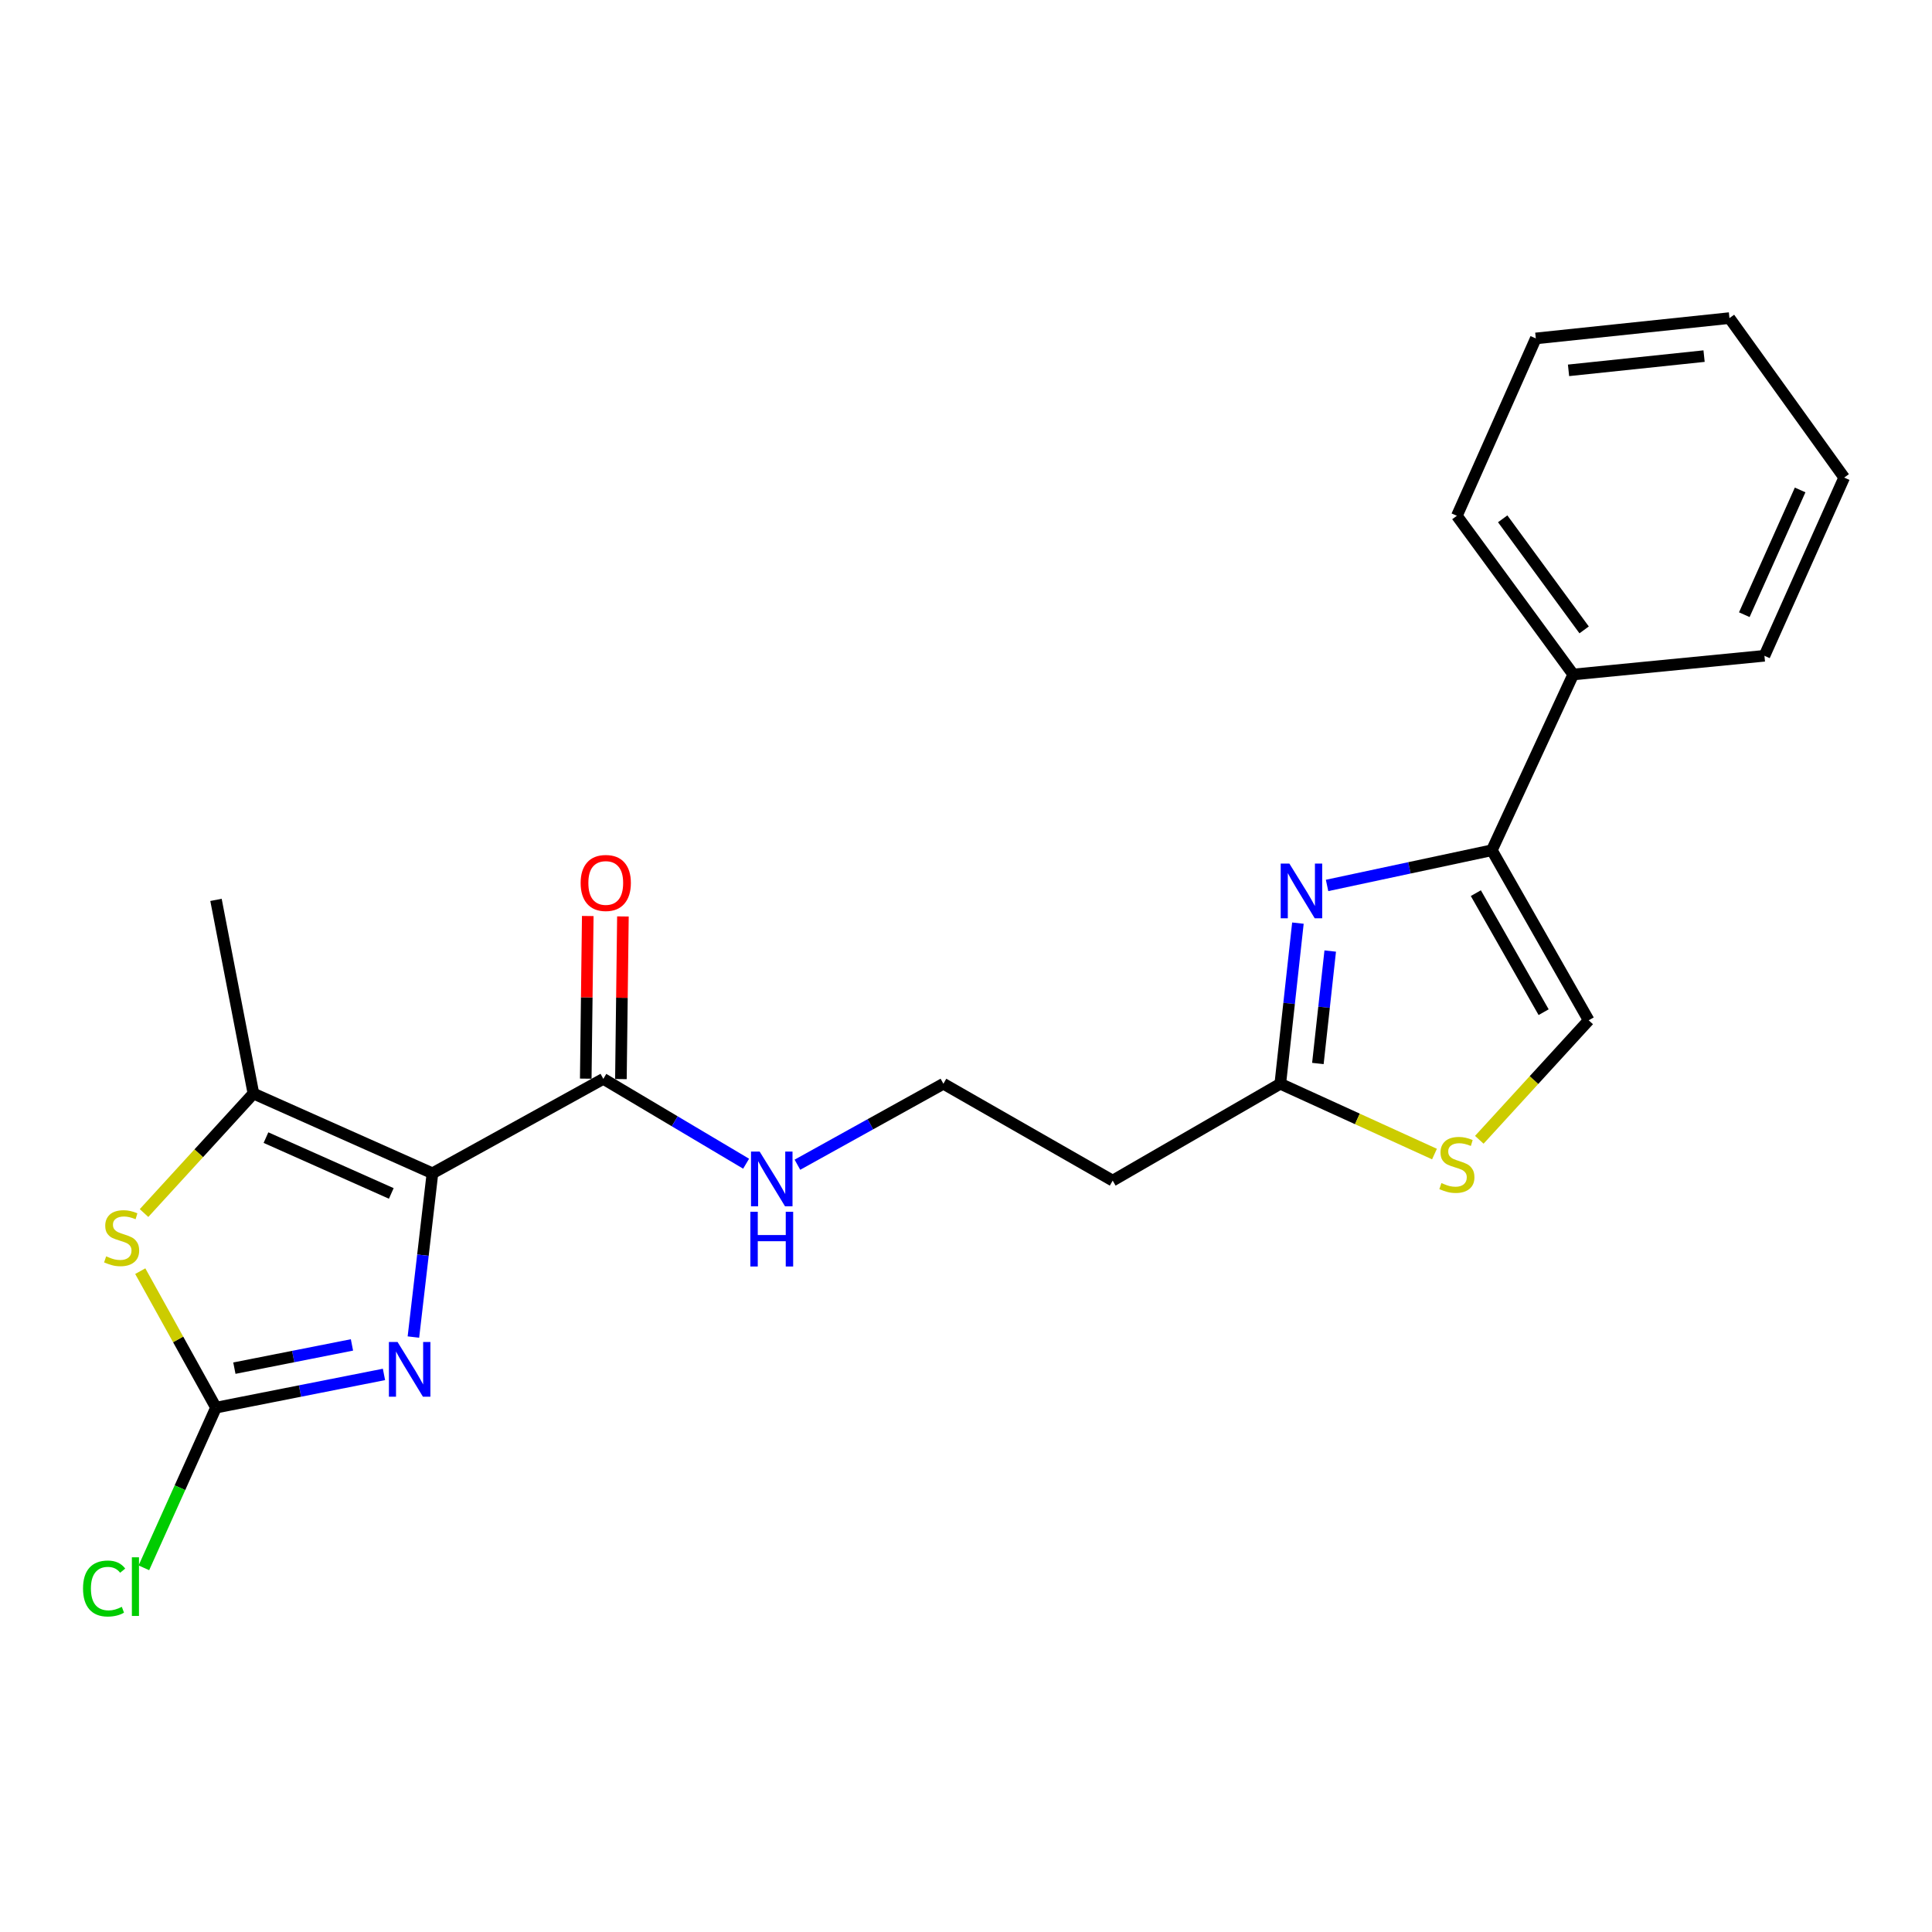 <?xml version='1.0' encoding='iso-8859-1'?>
<svg version='1.1' baseProfile='full'
              xmlns='http://www.w3.org/2000/svg'
                      xmlns:rdkit='http://www.rdkit.org/xml'
                      xmlns:xlink='http://www.w3.org/1999/xlink'
                  xml:space='preserve'
width='1000px' height='1000px' viewBox='0 0 1000 1000'>
<!-- END OF HEADER -->
<rect style='opacity:1.0;fill:#FFFFFF;stroke:none' width='1000' height='1000' x='0' y='0'> </rect>
<path class='bond-0' d='M 223.835,607.291 L 218.908,649.675' style='fill:none;fill-rule:evenodd;stroke:#000000;stroke-width:6px;stroke-linecap:butt;stroke-linejoin:miter;stroke-opacity:1' />
<path class='bond-0' d='M 218.908,649.675 L 213.98,692.058' style='fill:none;fill-rule:evenodd;stroke:#0000FF;stroke-width:6px;stroke-linecap:butt;stroke-linejoin:miter;stroke-opacity:1' />
<path class='bond-2' d='M 223.835,607.291 L 131.169,566.013' style='fill:none;fill-rule:evenodd;stroke:#000000;stroke-width:6px;stroke-linecap:butt;stroke-linejoin:miter;stroke-opacity:1' />
<path class='bond-2' d='M 202.531,617.722 L 137.665,588.828' style='fill:none;fill-rule:evenodd;stroke:#000000;stroke-width:6px;stroke-linecap:butt;stroke-linejoin:miter;stroke-opacity:1' />
<path class='bond-6' d='M 223.835,607.291 L 312.285,558.421' style='fill:none;fill-rule:evenodd;stroke:#000000;stroke-width:6px;stroke-linecap:butt;stroke-linejoin:miter;stroke-opacity:1' />
<path class='bond-1' d='M 198.743,711.4 L 155.271,719.994' style='fill:none;fill-rule:evenodd;stroke:#0000FF;stroke-width:6px;stroke-linecap:butt;stroke-linejoin:miter;stroke-opacity:1' />
<path class='bond-1' d='M 155.271,719.994 L 111.799,728.587' style='fill:none;fill-rule:evenodd;stroke:#000000;stroke-width:6px;stroke-linecap:butt;stroke-linejoin:miter;stroke-opacity:1' />
<path class='bond-1' d='M 182.172,696.126 L 151.742,702.142' style='fill:none;fill-rule:evenodd;stroke:#0000FF;stroke-width:6px;stroke-linecap:butt;stroke-linejoin:miter;stroke-opacity:1' />
<path class='bond-1' d='M 151.742,702.142 L 121.312,708.157' style='fill:none;fill-rule:evenodd;stroke:#000000;stroke-width:6px;stroke-linecap:butt;stroke-linejoin:miter;stroke-opacity:1' />
<path class='bond-14' d='M 111.799,728.587 L 93.138,770.045' style='fill:none;fill-rule:evenodd;stroke:#000000;stroke-width:6px;stroke-linecap:butt;stroke-linejoin:miter;stroke-opacity:1' />
<path class='bond-14' d='M 93.138,770.045 L 74.477,811.502' style='fill:none;fill-rule:evenodd;stroke:#00CC00;stroke-width:6px;stroke-linecap:butt;stroke-linejoin:miter;stroke-opacity:1' />
<path class='bond-22' d='M 111.799,728.587 L 92.201,693.268' style='fill:none;fill-rule:evenodd;stroke:#000000;stroke-width:6px;stroke-linecap:butt;stroke-linejoin:miter;stroke-opacity:1' />
<path class='bond-22' d='M 92.201,693.268 L 72.603,657.949' style='fill:none;fill-rule:evenodd;stroke:#CCCC00;stroke-width:6px;stroke-linecap:butt;stroke-linejoin:miter;stroke-opacity:1' />
<path class='bond-4' d='M 131.169,566.013 L 102.862,596.942' style='fill:none;fill-rule:evenodd;stroke:#000000;stroke-width:6px;stroke-linecap:butt;stroke-linejoin:miter;stroke-opacity:1' />
<path class='bond-4' d='M 102.862,596.942 L 74.555,627.871' style='fill:none;fill-rule:evenodd;stroke:#CCCC00;stroke-width:6px;stroke-linecap:butt;stroke-linejoin:miter;stroke-opacity:1' />
<path class='bond-16' d='M 131.169,566.013 L 111.799,465.775' style='fill:none;fill-rule:evenodd;stroke:#000000;stroke-width:6px;stroke-linecap:butt;stroke-linejoin:miter;stroke-opacity:1' />
<path class='bond-3' d='M 671.798,477.805 L 667.238,519.377' style='fill:none;fill-rule:evenodd;stroke:#0000FF;stroke-width:6px;stroke-linecap:butt;stroke-linejoin:miter;stroke-opacity:1' />
<path class='bond-3' d='M 667.238,519.377 L 662.678,560.948' style='fill:none;fill-rule:evenodd;stroke:#000000;stroke-width:6px;stroke-linecap:butt;stroke-linejoin:miter;stroke-opacity:1' />
<path class='bond-3' d='M 688.519,492.261 L 685.327,521.361' style='fill:none;fill-rule:evenodd;stroke:#0000FF;stroke-width:6px;stroke-linecap:butt;stroke-linejoin:miter;stroke-opacity:1' />
<path class='bond-3' d='M 685.327,521.361 L 682.135,550.461' style='fill:none;fill-rule:evenodd;stroke:#000000;stroke-width:6px;stroke-linecap:butt;stroke-linejoin:miter;stroke-opacity:1' />
<path class='bond-5' d='M 686.886,458.303 L 729.536,449.195' style='fill:none;fill-rule:evenodd;stroke:#0000FF;stroke-width:6px;stroke-linecap:butt;stroke-linejoin:miter;stroke-opacity:1' />
<path class='bond-5' d='M 729.536,449.195 L 772.186,440.086' style='fill:none;fill-rule:evenodd;stroke:#000000;stroke-width:6px;stroke-linecap:butt;stroke-linejoin:miter;stroke-opacity:1' />
<path class='bond-11' d='M 772.186,440.086 L 814.303,349.109' style='fill:none;fill-rule:evenodd;stroke:#000000;stroke-width:6px;stroke-linecap:butt;stroke-linejoin:miter;stroke-opacity:1' />
<path class='bond-23' d='M 772.186,440.086 L 822.31,528.102' style='fill:none;fill-rule:evenodd;stroke:#000000;stroke-width:6px;stroke-linecap:butt;stroke-linejoin:miter;stroke-opacity:1' />
<path class='bond-23' d='M 763.892,462.294 L 798.979,523.905' style='fill:none;fill-rule:evenodd;stroke:#000000;stroke-width:6px;stroke-linecap:butt;stroke-linejoin:miter;stroke-opacity:1' />
<path class='bond-12' d='M 321.383,558.533 L 321.903,516.441' style='fill:none;fill-rule:evenodd;stroke:#000000;stroke-width:6px;stroke-linecap:butt;stroke-linejoin:miter;stroke-opacity:1' />
<path class='bond-12' d='M 321.903,516.441 L 322.423,474.349' style='fill:none;fill-rule:evenodd;stroke:#FF0000;stroke-width:6px;stroke-linecap:butt;stroke-linejoin:miter;stroke-opacity:1' />
<path class='bond-12' d='M 303.187,558.308 L 303.707,516.216' style='fill:none;fill-rule:evenodd;stroke:#000000;stroke-width:6px;stroke-linecap:butt;stroke-linejoin:miter;stroke-opacity:1' />
<path class='bond-12' d='M 303.707,516.216 L 304.227,474.124' style='fill:none;fill-rule:evenodd;stroke:#FF0000;stroke-width:6px;stroke-linecap:butt;stroke-linejoin:miter;stroke-opacity:1' />
<path class='bond-13' d='M 312.285,558.421 L 349.236,580.378' style='fill:none;fill-rule:evenodd;stroke:#000000;stroke-width:6px;stroke-linecap:butt;stroke-linejoin:miter;stroke-opacity:1' />
<path class='bond-13' d='M 349.236,580.378 L 386.186,602.334' style='fill:none;fill-rule:evenodd;stroke:#0000FF;stroke-width:6px;stroke-linecap:butt;stroke-linejoin:miter;stroke-opacity:1' />
<path class='bond-7' d='M 662.678,560.948 L 575.926,611.082' style='fill:none;fill-rule:evenodd;stroke:#000000;stroke-width:6px;stroke-linecap:butt;stroke-linejoin:miter;stroke-opacity:1' />
<path class='bond-8' d='M 662.678,560.948 L 702.583,579.146' style='fill:none;fill-rule:evenodd;stroke:#000000;stroke-width:6px;stroke-linecap:butt;stroke-linejoin:miter;stroke-opacity:1' />
<path class='bond-8' d='M 702.583,579.146 L 742.488,597.344' style='fill:none;fill-rule:evenodd;stroke:#CCCC00;stroke-width:6px;stroke-linecap:butt;stroke-linejoin:miter;stroke-opacity:1' />
<path class='bond-9' d='M 765.686,589.953 L 793.998,559.027' style='fill:none;fill-rule:evenodd;stroke:#CCCC00;stroke-width:6px;stroke-linecap:butt;stroke-linejoin:miter;stroke-opacity:1' />
<path class='bond-9' d='M 793.998,559.027 L 822.31,528.102' style='fill:none;fill-rule:evenodd;stroke:#000000;stroke-width:6px;stroke-linecap:butt;stroke-linejoin:miter;stroke-opacity:1' />
<path class='bond-10' d='M 575.926,611.082 L 488.305,560.948' style='fill:none;fill-rule:evenodd;stroke:#000000;stroke-width:6px;stroke-linecap:butt;stroke-linejoin:miter;stroke-opacity:1' />
<path class='bond-17' d='M 814.303,349.109 L 754.08,266.978' style='fill:none;fill-rule:evenodd;stroke:#000000;stroke-width:6px;stroke-linecap:butt;stroke-linejoin:miter;stroke-opacity:1' />
<path class='bond-17' d='M 819.945,326.029 L 777.788,268.537' style='fill:none;fill-rule:evenodd;stroke:#000000;stroke-width:6px;stroke-linecap:butt;stroke-linejoin:miter;stroke-opacity:1' />
<path class='bond-18' d='M 814.303,349.109 L 913.267,339.434' style='fill:none;fill-rule:evenodd;stroke:#000000;stroke-width:6px;stroke-linecap:butt;stroke-linejoin:miter;stroke-opacity:1' />
<path class='bond-15' d='M 412.741,602.858 L 450.523,581.903' style='fill:none;fill-rule:evenodd;stroke:#0000FF;stroke-width:6px;stroke-linecap:butt;stroke-linejoin:miter;stroke-opacity:1' />
<path class='bond-15' d='M 450.523,581.903 L 488.305,560.948' style='fill:none;fill-rule:evenodd;stroke:#000000;stroke-width:6px;stroke-linecap:butt;stroke-linejoin:miter;stroke-opacity:1' />
<path class='bond-20' d='M 754.08,266.978 L 794.933,175.171' style='fill:none;fill-rule:evenodd;stroke:#000000;stroke-width:6px;stroke-linecap:butt;stroke-linejoin:miter;stroke-opacity:1' />
<path class='bond-19' d='M 913.267,339.434 L 954.545,247.193' style='fill:none;fill-rule:evenodd;stroke:#000000;stroke-width:6px;stroke-linecap:butt;stroke-linejoin:miter;stroke-opacity:1' />
<path class='bond-19' d='M 902.849,318.165 L 931.744,253.596' style='fill:none;fill-rule:evenodd;stroke:#000000;stroke-width:6px;stroke-linecap:butt;stroke-linejoin:miter;stroke-opacity:1' />
<path class='bond-21' d='M 954.545,247.193 L 895.161,164.647' style='fill:none;fill-rule:evenodd;stroke:#000000;stroke-width:6px;stroke-linecap:butt;stroke-linejoin:miter;stroke-opacity:1' />
<path class='bond-24' d='M 794.933,175.171 L 895.161,164.647' style='fill:none;fill-rule:evenodd;stroke:#000000;stroke-width:6px;stroke-linecap:butt;stroke-linejoin:miter;stroke-opacity:1' />
<path class='bond-24' d='M 811.868,191.691 L 882.027,184.324' style='fill:none;fill-rule:evenodd;stroke:#000000;stroke-width:6px;stroke-linecap:butt;stroke-linejoin:miter;stroke-opacity:1' />
<path  class='atom-1' d='M 205.777 694.612
L 215.057 709.612
Q 215.977 711.092, 217.457 713.772
Q 218.937 716.452, 219.017 716.612
L 219.017 694.612
L 222.777 694.612
L 222.777 722.932
L 218.897 722.932
L 208.937 706.532
Q 207.777 704.612, 206.537 702.412
Q 205.337 700.212, 204.977 699.532
L 204.977 722.932
L 201.297 722.932
L 201.297 694.612
L 205.777 694.612
' fill='#0000FF'/>
<path  class='atom-4' d='M 667.367 446.975
L 676.647 461.975
Q 677.567 463.455, 679.047 466.135
Q 680.527 468.815, 680.607 468.975
L 680.607 446.975
L 684.367 446.975
L 684.367 475.295
L 680.487 475.295
L 670.527 458.895
Q 669.367 456.975, 668.127 454.775
Q 666.927 452.575, 666.567 451.895
L 666.567 475.295
L 662.887 475.295
L 662.887 446.975
L 667.367 446.975
' fill='#0000FF'/>
<path  class='atom-5' d='M 54.949 650.272
Q 55.269 650.392, 56.589 650.952
Q 57.909 651.512, 59.349 651.872
Q 60.829 652.192, 62.269 652.192
Q 64.949 652.192, 66.509 650.912
Q 68.069 649.592, 68.069 647.312
Q 68.069 645.752, 67.269 644.792
Q 66.509 643.832, 65.309 643.312
Q 64.109 642.792, 62.109 642.192
Q 59.589 641.432, 58.069 640.712
Q 56.589 639.992, 55.509 638.472
Q 54.469 636.952, 54.469 634.392
Q 54.469 630.832, 56.869 628.632
Q 59.309 626.432, 64.109 626.432
Q 67.389 626.432, 71.109 627.992
L 70.189 631.072
Q 66.789 629.672, 64.229 629.672
Q 61.469 629.672, 59.949 630.832
Q 58.429 631.952, 58.469 633.912
Q 58.469 635.432, 59.229 636.352
Q 60.029 637.272, 61.149 637.792
Q 62.309 638.312, 64.229 638.912
Q 66.789 639.712, 68.309 640.512
Q 69.829 641.312, 70.909 642.952
Q 72.029 644.552, 72.029 647.312
Q 72.029 651.232, 69.389 653.352
Q 66.789 655.432, 62.429 655.432
Q 59.909 655.432, 57.989 654.872
Q 56.109 654.352, 53.869 653.432
L 54.949 650.272
' fill='#CCCC00'/>
<path  class='atom-9' d='M 746.08 612.35
Q 746.4 612.47, 747.72 613.03
Q 749.04 613.59, 750.48 613.95
Q 751.96 614.27, 753.4 614.27
Q 756.08 614.27, 757.64 612.99
Q 759.2 611.67, 759.2 609.39
Q 759.2 607.83, 758.4 606.87
Q 757.64 605.91, 756.44 605.39
Q 755.24 604.87, 753.24 604.27
Q 750.72 603.51, 749.2 602.79
Q 747.72 602.07, 746.64 600.55
Q 745.6 599.03, 745.6 596.47
Q 745.6 592.91, 748 590.71
Q 750.44 588.51, 755.24 588.51
Q 758.52 588.51, 762.24 590.07
L 761.32 593.15
Q 757.92 591.75, 755.36 591.75
Q 752.6 591.75, 751.08 592.91
Q 749.56 594.03, 749.6 595.99
Q 749.6 597.51, 750.36 598.43
Q 751.16 599.35, 752.28 599.87
Q 753.44 600.39, 755.36 600.99
Q 757.92 601.79, 759.44 602.59
Q 760.96 603.39, 762.04 605.03
Q 763.16 606.63, 763.16 609.39
Q 763.16 613.31, 760.52 615.43
Q 757.92 617.51, 753.56 617.51
Q 751.04 617.51, 749.12 616.95
Q 747.24 616.43, 745 615.51
L 746.08 612.35
' fill='#CCCC00'/>
<path  class='atom-13' d='M 300.539 457.019
Q 300.539 450.219, 303.899 446.419
Q 307.259 442.619, 313.539 442.619
Q 319.819 442.619, 323.179 446.419
Q 326.539 450.219, 326.539 457.019
Q 326.539 463.899, 323.139 467.819
Q 319.739 471.699, 313.539 471.699
Q 307.299 471.699, 303.899 467.819
Q 300.539 463.939, 300.539 457.019
M 313.539 468.499
Q 317.859 468.499, 320.179 465.619
Q 322.539 462.699, 322.539 457.019
Q 322.539 451.459, 320.179 448.659
Q 317.859 445.819, 313.539 445.819
Q 309.219 445.819, 306.859 448.619
Q 304.539 451.419, 304.539 457.019
Q 304.539 462.739, 306.859 465.619
Q 309.219 468.499, 313.539 468.499
' fill='#FF0000'/>
<path  class='atom-14' d='M 393.201 596.063
L 402.481 611.063
Q 403.401 612.543, 404.881 615.223
Q 406.361 617.903, 406.441 618.063
L 406.441 596.063
L 410.201 596.063
L 410.201 624.383
L 406.321 624.383
L 396.361 607.983
Q 395.201 606.063, 393.961 603.863
Q 392.761 601.663, 392.401 600.983
L 392.401 624.383
L 388.721 624.383
L 388.721 596.063
L 393.201 596.063
' fill='#0000FF'/>
<path  class='atom-14' d='M 388.381 627.215
L 392.221 627.215
L 392.221 639.255
L 406.701 639.255
L 406.701 627.215
L 410.541 627.215
L 410.541 655.535
L 406.701 655.535
L 406.701 642.455
L 392.221 642.455
L 392.221 655.535
L 388.381 655.535
L 388.381 627.215
' fill='#0000FF'/>
<path  class='atom-15' d='M 42.977 822.213
Q 42.977 815.173, 46.257 811.493
Q 49.577 807.773, 55.857 807.773
Q 61.697 807.773, 64.817 811.893
L 62.177 814.053
Q 59.897 811.053, 55.857 811.053
Q 51.577 811.053, 49.297 813.933
Q 47.057 816.773, 47.057 822.213
Q 47.057 827.813, 49.377 830.693
Q 51.737 833.573, 56.297 833.573
Q 59.417 833.573, 63.057 831.693
L 64.177 834.693
Q 62.697 835.653, 60.457 836.213
Q 58.217 836.773, 55.737 836.773
Q 49.577 836.773, 46.257 833.013
Q 42.977 829.253, 42.977 822.213
' fill='#00CC00'/>
<path  class='atom-15' d='M 68.257 806.053
L 71.937 806.053
L 71.937 836.413
L 68.257 836.413
L 68.257 806.053
' fill='#00CC00'/>
</svg>

